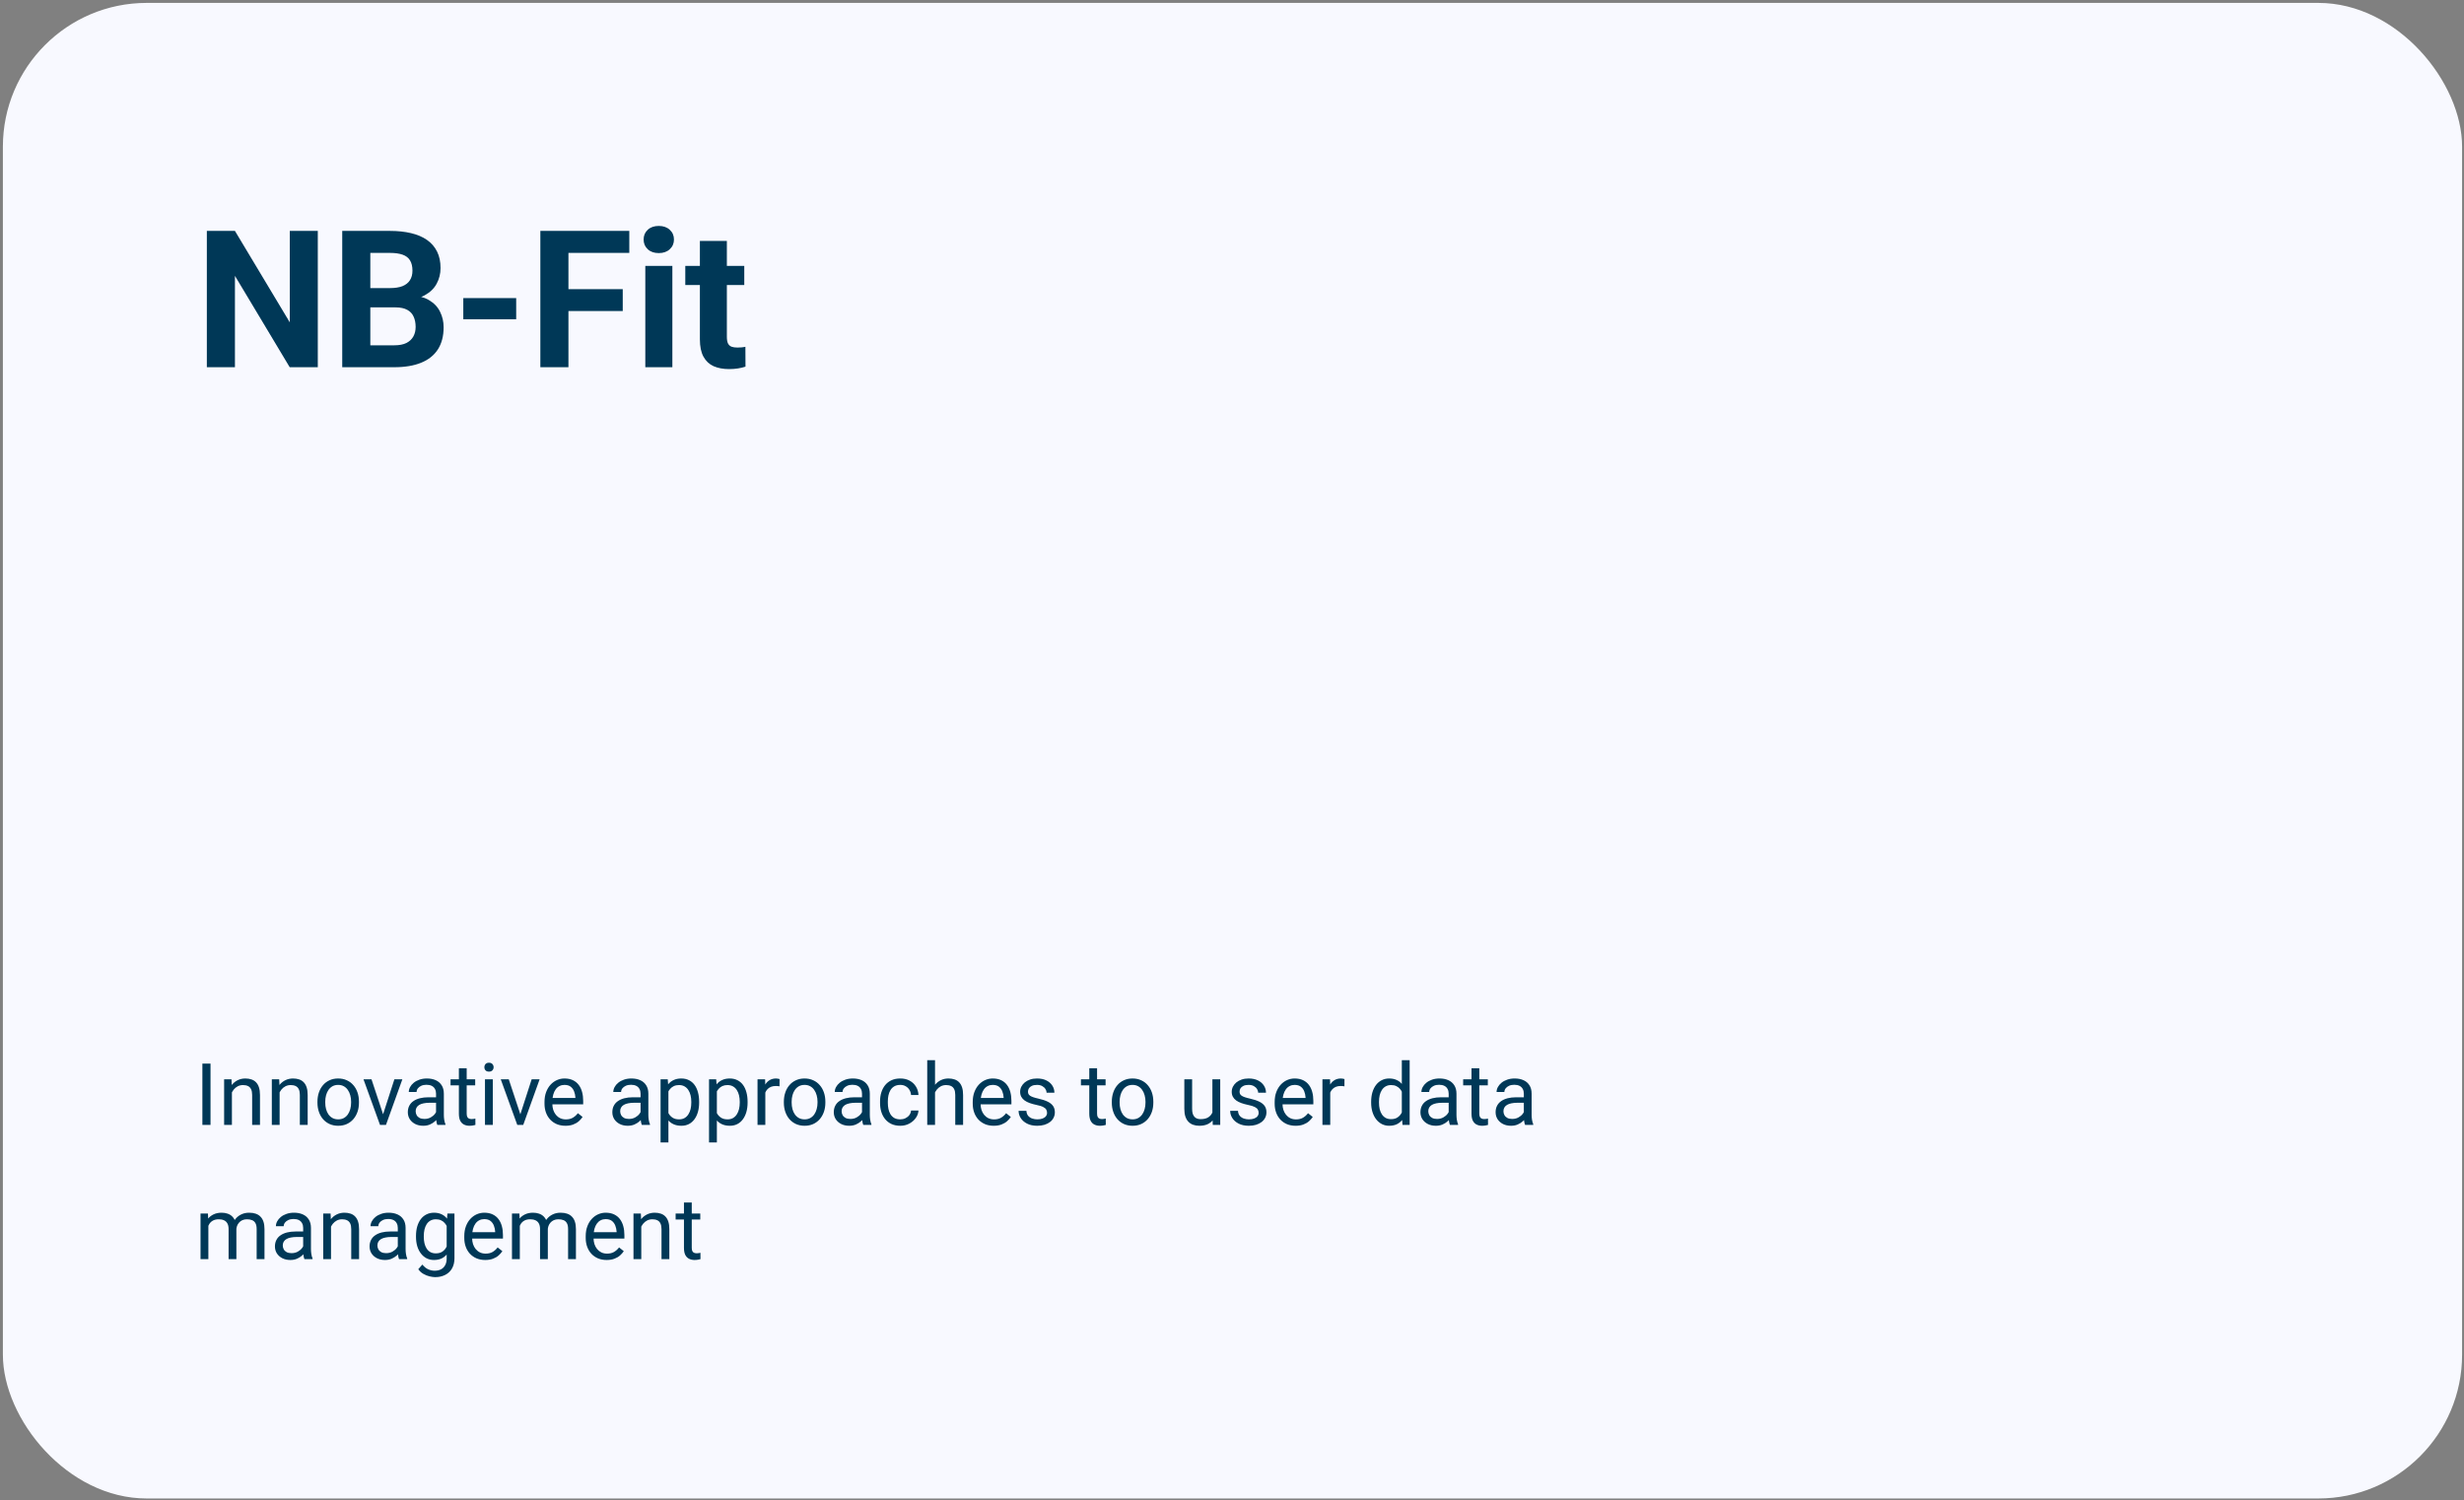 <svg width="514" height="313" viewBox="0 0 514 313" fill="none" xmlns="http://www.w3.org/2000/svg">
<rect x="0" y="0" width="514" height="313" fill="#808080" stroke="none"/>
<rect x="0.602" y="0.606" width="513" height="312" rx="30" fill="#F8F9FF"/>
<path d="M66.293 48.169V76.606H60.434L49.008 57.544V76.606H43.149V48.169H49.008L60.454 67.251V48.169H66.293ZM82.524 64.126H75.219L75.18 60.102H81.313C82.394 60.102 83.279 59.966 83.969 59.692C84.659 59.406 85.174 58.996 85.512 58.462C85.864 57.915 86.04 57.251 86.04 56.47C86.04 55.584 85.87 54.868 85.532 54.321C85.206 53.774 84.692 53.377 83.989 53.13C83.299 52.883 82.407 52.759 81.313 52.759H77.251V76.606H71.391V48.169H81.313C82.967 48.169 84.445 48.325 85.747 48.638C87.062 48.95 88.175 49.425 89.086 50.063C89.998 50.702 90.695 51.509 91.176 52.485C91.658 53.449 91.899 54.595 91.899 55.923C91.899 57.095 91.632 58.175 91.098 59.165C90.577 60.155 89.751 60.962 88.618 61.587C87.498 62.212 86.033 62.557 84.223 62.622L82.524 64.126ZM82.27 76.606H73.618L75.903 72.036H82.27C83.299 72.036 84.138 71.873 84.79 71.548C85.441 71.209 85.922 70.754 86.235 70.181C86.547 69.608 86.704 68.95 86.704 68.208C86.704 67.375 86.56 66.652 86.274 66.04C86.001 65.428 85.558 64.959 84.946 64.634C84.334 64.295 83.526 64.126 82.524 64.126H76.879L76.918 60.102H83.95L85.297 61.685C87.029 61.658 88.422 61.965 89.477 62.602C90.545 63.227 91.32 64.041 91.801 65.044C92.296 66.046 92.543 67.121 92.543 68.267C92.543 70.09 92.146 71.626 91.352 72.876C90.558 74.113 89.392 75.044 87.856 75.669C86.332 76.294 84.471 76.606 82.27 76.606ZM107.68 62.192V66.606H96.645V62.192H107.68ZM118.579 48.169V76.606H112.719V48.169H118.579ZM129.907 60.317V64.888H116.977V60.317H129.907ZM131.274 48.169V52.759H116.977V48.169H131.274ZM140.258 55.474V76.606H134.614V55.474H140.258ZM134.262 49.966C134.262 49.145 134.549 48.468 135.122 47.935C135.694 47.401 136.463 47.134 137.426 47.134C138.377 47.134 139.139 47.401 139.711 47.935C140.297 48.468 140.59 49.145 140.59 49.966C140.59 50.786 140.297 51.463 139.711 51.997C139.139 52.531 138.377 52.798 137.426 52.798C136.463 52.798 135.694 52.531 135.122 51.997C134.549 51.463 134.262 50.786 134.262 49.966ZM155.258 55.474V59.458H142.954V55.474H155.258ZM146 50.259H151.625V70.239C151.625 70.851 151.704 71.32 151.86 71.645C152.029 71.971 152.277 72.199 152.602 72.329C152.928 72.446 153.338 72.505 153.833 72.505C154.184 72.505 154.497 72.492 154.77 72.466C155.056 72.427 155.297 72.388 155.493 72.349L155.512 76.489C155.03 76.645 154.51 76.769 153.95 76.86C153.39 76.951 152.771 76.997 152.094 76.997C150.857 76.997 149.777 76.795 148.852 76.392C147.941 75.975 147.237 75.311 146.743 74.399C146.248 73.488 146 72.29 146 70.806V50.259Z" fill="#003857"/>
<path d="M43.915 221.879V234.676H42.218V221.879H43.915ZM48.379 227.196V234.676H46.753V225.166H48.291L48.379 227.196ZM47.993 229.561L47.316 229.534C47.322 228.884 47.419 228.283 47.606 227.732C47.794 227.176 48.057 226.692 48.397 226.282C48.737 225.872 49.141 225.556 49.61 225.333C50.084 225.104 50.609 224.99 51.183 224.99C51.652 224.99 52.074 225.055 52.449 225.184C52.824 225.307 53.143 225.506 53.407 225.781C53.676 226.057 53.881 226.414 54.022 226.854C54.163 227.287 54.233 227.817 54.233 228.444V234.676H52.598V228.427C52.598 227.929 52.525 227.53 52.378 227.231C52.232 226.927 52.018 226.707 51.737 226.572C51.456 226.432 51.11 226.361 50.7 226.361C50.295 226.361 49.926 226.446 49.592 226.616C49.264 226.786 48.98 227.021 48.74 227.319C48.505 227.618 48.321 227.961 48.186 228.348C48.057 228.729 47.993 229.133 47.993 229.561ZM58.329 227.196V234.676H56.703V225.166H58.241L58.329 227.196ZM57.942 229.561L57.265 229.534C57.271 228.884 57.368 228.283 57.555 227.732C57.743 227.176 58.006 226.692 58.346 226.282C58.686 225.872 59.09 225.556 59.559 225.333C60.034 225.104 60.558 224.99 61.132 224.99C61.601 224.99 62.023 225.055 62.398 225.184C62.773 225.307 63.092 225.506 63.356 225.781C63.626 226.057 63.831 226.414 63.971 226.854C64.112 227.287 64.182 227.817 64.182 228.444V234.676H62.547V228.427C62.547 227.929 62.474 227.53 62.328 227.231C62.181 226.927 61.967 226.707 61.686 226.572C61.405 226.432 61.059 226.361 60.649 226.361C60.245 226.361 59.876 226.446 59.541 226.616C59.213 226.786 58.929 227.021 58.689 227.319C58.455 227.618 58.27 227.961 58.135 228.348C58.006 228.729 57.942 229.133 57.942 229.561ZM66.221 230.026V229.824C66.221 229.139 66.321 228.503 66.52 227.917C66.719 227.325 67.006 226.812 67.381 226.379C67.756 225.939 68.21 225.6 68.744 225.359C69.277 225.113 69.874 224.99 70.537 224.99C71.205 224.99 71.805 225.113 72.338 225.359C72.877 225.6 73.335 225.939 73.71 226.379C74.09 226.812 74.38 227.325 74.58 227.917C74.779 228.503 74.878 229.139 74.878 229.824V230.026C74.878 230.712 74.779 231.348 74.58 231.934C74.38 232.52 74.09 233.032 73.71 233.472C73.335 233.905 72.88 234.245 72.347 234.491C71.82 234.731 71.222 234.852 70.554 234.852C69.886 234.852 69.286 234.731 68.752 234.491C68.219 234.245 67.762 233.905 67.381 233.472C67.006 233.032 66.719 232.52 66.52 231.934C66.321 231.348 66.221 230.712 66.221 230.026ZM67.847 229.824V230.026C67.847 230.501 67.903 230.949 68.014 231.371C68.126 231.787 68.293 232.156 68.515 232.479C68.744 232.801 69.028 233.056 69.368 233.243C69.707 233.425 70.103 233.516 70.554 233.516C70.999 233.516 71.389 233.425 71.723 233.243C72.063 233.056 72.344 232.801 72.567 232.479C72.79 232.156 72.957 231.787 73.068 231.371C73.185 230.949 73.244 230.501 73.244 230.026V229.824C73.244 229.355 73.185 228.913 73.068 228.497C72.957 228.075 72.787 227.703 72.558 227.381C72.335 227.053 72.054 226.795 71.714 226.607C71.38 226.42 70.988 226.326 70.537 226.326C70.091 226.326 69.699 226.42 69.359 226.607C69.025 226.795 68.744 227.053 68.515 227.381C68.293 227.703 68.126 228.075 68.014 228.497C67.903 228.913 67.847 229.355 67.847 229.824ZM79.668 233.208L82.27 225.166H83.931L80.512 234.676H79.422L79.668 233.208ZM77.498 225.166L80.178 233.252L80.363 234.676H79.273L75.828 225.166H77.498ZM90.962 233.05V228.154C90.962 227.779 90.886 227.454 90.734 227.179C90.587 226.897 90.365 226.681 90.066 226.528C89.767 226.376 89.398 226.3 88.959 226.3C88.548 226.3 88.188 226.37 87.877 226.511C87.573 226.651 87.332 226.836 87.157 227.064C86.987 227.293 86.902 227.539 86.902 227.803H85.276C85.276 227.463 85.364 227.126 85.54 226.792C85.715 226.458 85.967 226.156 86.295 225.887C86.629 225.611 87.028 225.395 87.491 225.236C87.96 225.072 88.481 224.99 89.055 224.99C89.747 224.99 90.356 225.107 90.883 225.342C91.416 225.576 91.832 225.931 92.131 226.405C92.436 226.874 92.588 227.463 92.588 228.172V232.602C92.588 232.918 92.615 233.255 92.668 233.612C92.726 233.97 92.811 234.277 92.922 234.535V234.676H91.226C91.144 234.488 91.08 234.239 91.033 233.929C90.986 233.612 90.962 233.319 90.962 233.05ZM91.244 228.91L91.261 230.053H89.618C89.155 230.053 88.742 230.091 88.378 230.167C88.015 230.237 87.71 230.346 87.464 230.492C87.218 230.639 87.031 230.823 86.902 231.046C86.773 231.263 86.709 231.518 86.709 231.811C86.709 232.109 86.776 232.382 86.911 232.628C87.045 232.874 87.248 233.07 87.517 233.217C87.793 233.357 88.129 233.428 88.528 233.428C89.026 233.428 89.465 233.322 89.846 233.111C90.227 232.9 90.529 232.643 90.751 232.338C90.98 232.033 91.103 231.737 91.121 231.45L91.815 232.232C91.774 232.479 91.663 232.751 91.481 233.05C91.299 233.349 91.056 233.636 90.751 233.911C90.453 234.181 90.095 234.406 89.679 234.588C89.269 234.764 88.806 234.852 88.29 234.852C87.646 234.852 87.081 234.726 86.594 234.474C86.114 234.222 85.739 233.885 85.469 233.463C85.206 233.035 85.074 232.558 85.074 232.03C85.074 231.521 85.173 231.072 85.373 230.686C85.572 230.293 85.859 229.968 86.234 229.71C86.609 229.446 87.06 229.247 87.587 229.112C88.115 228.978 88.704 228.91 89.354 228.91H91.244ZM99.127 225.166V226.414H93.986V225.166H99.127ZM95.726 222.854H97.352V232.32C97.352 232.643 97.402 232.886 97.501 233.05C97.601 233.214 97.73 233.322 97.888 233.375C98.046 233.428 98.216 233.454 98.398 233.454C98.533 233.454 98.673 233.442 98.82 233.419C98.972 233.39 99.086 233.366 99.163 233.349L99.171 234.676C99.043 234.717 98.873 234.755 98.662 234.79C98.457 234.831 98.207 234.852 97.915 234.852C97.516 234.852 97.15 234.772 96.816 234.614C96.482 234.456 96.215 234.192 96.016 233.823C95.823 233.448 95.726 232.944 95.726 232.312V222.854ZM102.801 225.166V234.676H101.167V225.166H102.801ZM101.043 222.644C101.043 222.38 101.123 222.157 101.281 221.976C101.445 221.794 101.685 221.703 102.001 221.703C102.312 221.703 102.549 221.794 102.713 221.976C102.883 222.157 102.968 222.38 102.968 222.644C102.968 222.896 102.883 223.112 102.713 223.294C102.549 223.47 102.312 223.558 102.001 223.558C101.685 223.558 101.445 223.47 101.281 223.294C101.123 223.112 101.043 222.896 101.043 222.644ZM108.303 233.208L110.905 225.166H112.566L109.147 234.676H108.057L108.303 233.208ZM106.132 225.166L108.813 233.252L108.998 234.676H107.908L104.462 225.166H106.132ZM117.954 234.852C117.292 234.852 116.691 234.74 116.152 234.518C115.619 234.289 115.159 233.97 114.772 233.56C114.391 233.149 114.098 232.663 113.893 232.101C113.688 231.538 113.585 230.923 113.585 230.255V229.886C113.585 229.112 113.7 228.424 113.928 227.82C114.157 227.211 114.467 226.695 114.86 226.273C115.252 225.852 115.698 225.532 116.196 225.315C116.694 225.099 117.209 224.99 117.743 224.99C118.422 224.99 119.008 225.107 119.5 225.342C119.999 225.576 120.406 225.904 120.722 226.326C121.039 226.742 121.273 227.234 121.425 227.803C121.578 228.365 121.654 228.98 121.654 229.648V230.378H114.552V229.051H120.028V228.928C120.004 228.506 119.917 228.096 119.764 227.697C119.618 227.299 119.383 226.971 119.061 226.713C118.739 226.455 118.299 226.326 117.743 226.326C117.374 226.326 117.034 226.405 116.723 226.563C116.413 226.716 116.146 226.944 115.923 227.249C115.701 227.554 115.528 227.926 115.405 228.365C115.282 228.805 115.22 229.312 115.22 229.886V230.255C115.22 230.706 115.282 231.131 115.405 231.529C115.534 231.922 115.718 232.268 115.958 232.566C116.205 232.865 116.5 233.1 116.846 233.27C117.198 233.439 117.596 233.524 118.042 233.524C118.616 233.524 119.102 233.407 119.5 233.173C119.899 232.938 120.248 232.625 120.546 232.232L121.531 233.015C121.326 233.325 121.065 233.621 120.749 233.902C120.432 234.184 120.042 234.412 119.58 234.588C119.123 234.764 118.581 234.852 117.954 234.852ZM133.625 233.05V228.154C133.625 227.779 133.548 227.454 133.396 227.179C133.25 226.897 133.027 226.681 132.728 226.528C132.429 226.376 132.06 226.3 131.621 226.3C131.21 226.3 130.85 226.37 130.54 226.511C130.235 226.651 129.995 226.836 129.819 227.064C129.649 227.293 129.564 227.539 129.564 227.803H127.938C127.938 227.463 128.026 227.126 128.202 226.792C128.377 226.458 128.629 226.156 128.958 225.887C129.292 225.611 129.69 225.395 130.153 225.236C130.622 225.072 131.143 224.99 131.717 224.99C132.409 224.99 133.018 225.107 133.545 225.342C134.079 225.576 134.495 225.931 134.793 226.405C135.098 226.874 135.25 227.463 135.25 228.172V232.602C135.25 232.918 135.277 233.255 135.33 233.612C135.388 233.97 135.473 234.277 135.584 234.535V234.676H133.888C133.806 234.488 133.742 234.239 133.695 233.929C133.648 233.612 133.625 233.319 133.625 233.05ZM133.906 228.91L133.923 230.053H132.28C131.817 230.053 131.404 230.091 131.041 230.167C130.677 230.237 130.373 230.346 130.126 230.492C129.88 230.639 129.693 230.823 129.564 231.046C129.435 231.263 129.371 231.518 129.371 231.811C129.371 232.109 129.438 232.382 129.573 232.628C129.708 232.874 129.91 233.07 130.179 233.217C130.455 233.357 130.792 233.428 131.19 233.428C131.688 233.428 132.127 233.322 132.508 233.111C132.889 232.9 133.191 232.643 133.414 232.338C133.642 232.033 133.765 231.737 133.783 231.45L134.477 232.232C134.436 232.479 134.325 232.751 134.143 233.05C133.961 233.349 133.718 233.636 133.414 233.911C133.115 234.181 132.757 234.406 132.341 234.588C131.931 234.764 131.468 234.852 130.953 234.852C130.308 234.852 129.743 234.726 129.256 234.474C128.776 234.222 128.401 233.885 128.131 233.463C127.868 233.035 127.736 232.558 127.736 232.03C127.736 231.521 127.835 231.072 128.035 230.686C128.234 230.293 128.521 229.968 128.896 229.71C129.271 229.446 129.722 229.247 130.25 229.112C130.777 228.978 131.366 228.91 132.016 228.91H133.906ZM139.434 226.994V238.332H137.799V225.166H139.293L139.434 226.994ZM145.841 229.842V230.026C145.841 230.718 145.759 231.359 145.595 231.951C145.431 232.537 145.191 233.047 144.875 233.48C144.564 233.914 144.18 234.251 143.723 234.491C143.266 234.731 142.742 234.852 142.15 234.852C141.546 234.852 141.013 234.752 140.55 234.553C140.087 234.354 139.695 234.063 139.373 233.683C139.05 233.302 138.792 232.845 138.599 232.312C138.412 231.778 138.283 231.178 138.212 230.51V229.525C138.283 228.822 138.415 228.192 138.608 227.636C138.801 227.079 139.056 226.604 139.373 226.212C139.695 225.813 140.084 225.512 140.542 225.307C140.999 225.096 141.526 224.99 142.124 224.99C142.721 224.99 143.251 225.107 143.714 225.342C144.177 225.57 144.567 225.898 144.883 226.326C145.2 226.754 145.437 227.267 145.595 227.864C145.759 228.456 145.841 229.115 145.841 229.842ZM144.207 230.026V229.842C144.207 229.367 144.157 228.922 144.057 228.506C143.958 228.084 143.802 227.715 143.591 227.398C143.386 227.076 143.123 226.824 142.8 226.643C142.478 226.455 142.094 226.361 141.649 226.361C141.239 226.361 140.881 226.432 140.577 226.572C140.278 226.713 140.023 226.903 139.812 227.144C139.601 227.378 139.428 227.647 139.293 227.952C139.165 228.251 139.068 228.562 139.003 228.884V231.16C139.121 231.57 139.285 231.957 139.496 232.32C139.707 232.678 139.988 232.968 140.339 233.19C140.691 233.407 141.133 233.516 141.667 233.516C142.106 233.516 142.484 233.425 142.8 233.243C143.123 233.056 143.386 232.801 143.591 232.479C143.802 232.156 143.958 231.787 144.057 231.371C144.157 230.949 144.207 230.501 144.207 230.026ZM149.542 226.994V238.332H147.907V225.166H149.401L149.542 226.994ZM155.949 229.842V230.026C155.949 230.718 155.867 231.359 155.703 231.951C155.539 232.537 155.298 233.047 154.982 233.48C154.671 233.914 154.288 234.251 153.831 234.491C153.374 234.731 152.849 234.852 152.257 234.852C151.654 234.852 151.121 234.752 150.658 234.553C150.195 234.354 149.802 234.063 149.48 233.683C149.158 233.302 148.9 232.845 148.707 232.312C148.519 231.778 148.39 231.178 148.32 230.51V229.525C148.39 228.822 148.522 228.192 148.715 227.636C148.909 227.079 149.164 226.604 149.48 226.212C149.802 225.813 150.192 225.512 150.649 225.307C151.106 225.096 151.633 224.99 152.231 224.99C152.829 224.99 153.359 225.107 153.822 225.342C154.285 225.57 154.674 225.898 154.991 226.326C155.307 226.754 155.544 227.267 155.703 227.864C155.867 228.456 155.949 229.115 155.949 229.842ZM154.314 230.026V229.842C154.314 229.367 154.264 228.922 154.165 228.506C154.065 228.084 153.91 227.715 153.699 227.398C153.494 227.076 153.23 226.824 152.908 226.643C152.585 226.455 152.202 226.361 151.756 226.361C151.346 226.361 150.989 226.432 150.684 226.572C150.385 226.713 150.13 226.903 149.919 227.144C149.708 227.378 149.536 227.647 149.401 227.952C149.272 228.251 149.175 228.562 149.111 228.884V231.16C149.228 231.57 149.392 231.957 149.603 232.32C149.814 232.678 150.095 232.968 150.447 233.19C150.798 233.407 151.241 233.516 151.774 233.516C152.213 233.516 152.591 233.425 152.908 233.243C153.23 233.056 153.494 232.801 153.699 232.479C153.91 232.156 154.065 231.787 154.165 231.371C154.264 230.949 154.314 230.501 154.314 230.026ZM159.649 226.66V234.676H158.023V225.166H159.605L159.649 226.66ZM162.62 225.113L162.611 226.625C162.476 226.596 162.347 226.578 162.224 226.572C162.107 226.561 161.972 226.555 161.82 226.555C161.445 226.555 161.114 226.613 160.827 226.73C160.54 226.848 160.296 227.012 160.097 227.223C159.898 227.434 159.74 227.686 159.623 227.979C159.511 228.266 159.438 228.582 159.403 228.928L158.946 229.191C158.946 228.617 159.001 228.078 159.113 227.574C159.23 227.07 159.409 226.625 159.649 226.238C159.889 225.846 160.194 225.541 160.563 225.324C160.938 225.102 161.383 224.99 161.899 224.99C162.016 224.99 162.151 225.005 162.303 225.034C162.456 225.058 162.561 225.084 162.62 225.113ZM163.516 230.026V229.824C163.516 229.139 163.616 228.503 163.815 227.917C164.014 227.325 164.301 226.812 164.676 226.379C165.051 225.939 165.505 225.6 166.039 225.359C166.572 225.113 167.169 224.99 167.832 224.99C168.5 224.99 169.1 225.113 169.633 225.359C170.172 225.6 170.629 225.939 171.004 226.379C171.385 226.812 171.675 227.325 171.875 227.917C172.074 228.503 172.173 229.139 172.173 229.824V230.026C172.173 230.712 172.074 231.348 171.875 231.934C171.675 232.52 171.385 233.032 171.004 233.472C170.629 233.905 170.175 234.245 169.642 234.491C169.115 234.731 168.517 234.852 167.849 234.852C167.181 234.852 166.581 234.731 166.047 234.491C165.514 234.245 165.057 233.905 164.676 233.472C164.301 233.032 164.014 232.52 163.815 231.934C163.616 231.348 163.516 230.712 163.516 230.026ZM165.142 229.824V230.026C165.142 230.501 165.198 230.949 165.309 231.371C165.42 231.787 165.587 232.156 165.81 232.479C166.039 232.801 166.323 233.056 166.663 233.243C167.002 233.425 167.398 233.516 167.849 233.516C168.294 233.516 168.684 233.425 169.018 233.243C169.358 233.056 169.639 232.801 169.862 232.479C170.084 232.156 170.251 231.787 170.363 231.371C170.48 230.949 170.539 230.501 170.539 230.026V229.824C170.539 229.355 170.48 228.913 170.363 228.497C170.251 228.075 170.082 227.703 169.853 227.381C169.63 227.053 169.349 226.795 169.009 226.607C168.675 226.42 168.283 226.326 167.832 226.326C167.386 226.326 166.994 226.42 166.654 226.607C166.32 226.795 166.039 227.053 165.81 227.381C165.587 227.703 165.42 228.075 165.309 228.497C165.198 228.913 165.142 229.355 165.142 229.824ZM179.82 233.05V228.154C179.82 227.779 179.744 227.454 179.591 227.179C179.445 226.897 179.222 226.681 178.923 226.528C178.625 226.376 178.255 226.3 177.816 226.3C177.406 226.3 177.045 226.37 176.735 226.511C176.43 226.651 176.19 226.836 176.014 227.064C175.844 227.293 175.759 227.539 175.759 227.803H174.133C174.133 227.463 174.221 227.126 174.397 226.792C174.573 226.458 174.825 226.156 175.153 225.887C175.487 225.611 175.885 225.395 176.348 225.236C176.817 225.072 177.338 224.99 177.913 224.99C178.604 224.99 179.213 225.107 179.741 225.342C180.274 225.576 180.69 225.931 180.989 226.405C181.293 226.874 181.446 227.463 181.446 228.172V232.602C181.446 232.918 181.472 233.255 181.525 233.612C181.583 233.97 181.668 234.277 181.78 234.535V234.676H180.083C180.001 234.488 179.937 234.239 179.89 233.929C179.843 233.612 179.82 233.319 179.82 233.05ZM180.101 228.91L180.119 230.053H178.475C178.012 230.053 177.599 230.091 177.236 230.167C176.873 230.237 176.568 230.346 176.322 230.492C176.076 230.639 175.888 230.823 175.759 231.046C175.63 231.263 175.566 231.518 175.566 231.811C175.566 232.109 175.633 232.382 175.768 232.628C175.903 232.874 176.105 233.07 176.375 233.217C176.65 233.357 176.987 233.428 177.385 233.428C177.883 233.428 178.323 233.322 178.704 233.111C179.084 232.9 179.386 232.643 179.609 232.338C179.837 232.033 179.96 231.737 179.978 231.45L180.672 232.232C180.631 232.479 180.52 232.751 180.338 233.05C180.157 233.349 179.914 233.636 179.609 233.911C179.31 234.181 178.953 234.406 178.537 234.588C178.126 234.764 177.664 234.852 177.148 234.852C176.503 234.852 175.938 234.726 175.452 234.474C174.971 234.222 174.596 233.885 174.327 233.463C174.063 233.035 173.931 232.558 173.931 232.03C173.931 231.521 174.031 231.072 174.23 230.686C174.429 230.293 174.716 229.968 175.091 229.71C175.466 229.446 175.917 229.247 176.445 229.112C176.972 228.978 177.561 228.91 178.211 228.91H180.101ZM187.809 233.516C188.196 233.516 188.553 233.437 188.881 233.278C189.209 233.12 189.479 232.903 189.69 232.628C189.901 232.347 190.021 232.027 190.05 231.67H191.597C191.568 232.232 191.377 232.757 191.026 233.243C190.68 233.724 190.226 234.113 189.664 234.412C189.101 234.705 188.483 234.852 187.809 234.852C187.094 234.852 186.47 234.726 185.937 234.474C185.41 234.222 184.97 233.876 184.619 233.437C184.273 232.997 184.012 232.493 183.836 231.925C183.667 231.351 183.582 230.744 183.582 230.105V229.736C183.582 229.098 183.667 228.494 183.836 227.926C184.012 227.352 184.273 226.845 184.619 226.405C184.97 225.966 185.41 225.62 185.937 225.368C186.47 225.116 187.094 224.99 187.809 224.99C188.553 224.99 189.204 225.143 189.76 225.447C190.317 225.746 190.753 226.156 191.07 226.678C191.392 227.193 191.568 227.779 191.597 228.436H190.05C190.021 228.043 189.91 227.688 189.716 227.372C189.529 227.056 189.271 226.804 188.943 226.616C188.621 226.423 188.243 226.326 187.809 226.326C187.311 226.326 186.892 226.426 186.552 226.625C186.218 226.818 185.952 227.082 185.752 227.416C185.559 227.744 185.418 228.11 185.331 228.515C185.249 228.913 185.208 229.32 185.208 229.736V230.105C185.208 230.521 185.249 230.932 185.331 231.336C185.413 231.74 185.55 232.106 185.744 232.435C185.943 232.763 186.209 233.026 186.543 233.226C186.883 233.419 187.305 233.516 187.809 233.516ZM195.051 221.176V234.676H193.425V221.176H195.051ZM194.665 229.561L193.988 229.534C193.994 228.884 194.09 228.283 194.278 227.732C194.465 227.176 194.729 226.692 195.069 226.282C195.409 225.872 195.813 225.556 196.282 225.333C196.756 225.104 197.281 224.99 197.855 224.99C198.324 224.99 198.746 225.055 199.121 225.184C199.496 225.307 199.815 225.506 200.079 225.781C200.348 226.057 200.553 226.414 200.694 226.854C200.834 227.287 200.905 227.817 200.905 228.444V234.676H199.27V228.427C199.27 227.929 199.197 227.53 199.05 227.231C198.904 226.927 198.69 226.707 198.409 226.572C198.127 226.432 197.782 226.361 197.372 226.361C196.967 226.361 196.598 226.446 196.264 226.616C195.936 226.786 195.652 227.021 195.412 227.319C195.177 227.618 194.993 227.961 194.858 228.348C194.729 228.729 194.665 229.133 194.665 229.561ZM207.286 234.852C206.624 234.852 206.023 234.74 205.484 234.518C204.951 234.289 204.491 233.97 204.104 233.56C203.723 233.149 203.43 232.663 203.225 232.101C203.02 231.538 202.917 230.923 202.917 230.255V229.886C202.917 229.112 203.032 228.424 203.26 227.82C203.489 227.211 203.799 226.695 204.192 226.273C204.584 225.852 205.03 225.532 205.528 225.315C206.026 225.099 206.542 224.99 207.075 224.99C207.754 224.99 208.34 225.107 208.833 225.342C209.331 225.576 209.738 225.904 210.054 226.326C210.371 226.742 210.605 227.234 210.757 227.803C210.91 228.365 210.986 228.98 210.986 229.648V230.378H203.884V229.051H209.36V228.928C209.336 228.506 209.249 228.096 209.096 227.697C208.95 227.299 208.715 226.971 208.393 226.713C208.071 226.455 207.631 226.326 207.075 226.326C206.706 226.326 206.366 226.405 206.055 226.563C205.745 226.716 205.478 226.944 205.255 227.249C205.033 227.554 204.86 227.926 204.737 228.365C204.614 228.805 204.552 229.312 204.552 229.886V230.255C204.552 230.706 204.614 231.131 204.737 231.529C204.866 231.922 205.05 232.268 205.291 232.566C205.537 232.865 205.833 233.1 206.178 233.27C206.53 233.439 206.928 233.524 207.374 233.524C207.948 233.524 208.434 233.407 208.833 233.173C209.231 232.938 209.58 232.625 209.878 232.232L210.863 233.015C210.658 233.325 210.397 233.621 210.081 233.902C209.764 234.184 209.375 234.412 208.912 234.588C208.455 234.764 207.913 234.852 207.286 234.852ZM218.421 232.153C218.421 231.919 218.369 231.702 218.263 231.503C218.164 231.298 217.956 231.113 217.639 230.949C217.329 230.779 216.86 230.633 216.233 230.51C215.706 230.398 215.228 230.267 214.8 230.114C214.378 229.962 214.018 229.777 213.719 229.561C213.426 229.344 213.201 229.089 213.042 228.796C212.884 228.503 212.805 228.16 212.805 227.768C212.805 227.393 212.887 227.038 213.051 226.704C213.221 226.37 213.458 226.074 213.763 225.816C214.074 225.559 214.446 225.356 214.879 225.21C215.313 225.063 215.796 224.99 216.33 224.99C217.091 224.99 217.742 225.125 218.281 225.395C218.82 225.664 219.233 226.024 219.52 226.476C219.807 226.921 219.951 227.416 219.951 227.961H218.325C218.325 227.697 218.246 227.442 218.087 227.196C217.935 226.944 217.709 226.736 217.411 226.572C217.118 226.408 216.757 226.326 216.33 226.326C215.878 226.326 215.512 226.396 215.231 226.537C214.956 226.672 214.753 226.845 214.625 227.056C214.501 227.267 214.44 227.489 214.44 227.724C214.44 227.899 214.469 228.058 214.528 228.198C214.592 228.333 214.704 228.459 214.862 228.576C215.02 228.688 215.243 228.793 215.53 228.893C215.817 228.992 216.183 229.092 216.628 229.191C217.408 229.367 218.049 229.578 218.553 229.824C219.057 230.07 219.432 230.372 219.678 230.729C219.924 231.087 220.047 231.521 220.047 232.03C220.047 232.446 219.959 232.827 219.784 233.173C219.614 233.519 219.365 233.817 219.037 234.069C218.714 234.315 218.328 234.509 217.876 234.649C217.431 234.784 216.93 234.852 216.374 234.852C215.536 234.852 214.827 234.702 214.247 234.403C213.667 234.104 213.227 233.718 212.928 233.243C212.629 232.769 212.48 232.268 212.48 231.74H214.115C214.138 232.186 214.267 232.54 214.501 232.804C214.736 233.062 215.023 233.246 215.363 233.357C215.703 233.463 216.04 233.516 216.374 233.516C216.819 233.516 217.191 233.457 217.49 233.34C217.794 233.223 218.026 233.062 218.184 232.856C218.342 232.651 218.421 232.417 218.421 232.153ZM230.629 225.166V226.414H225.488V225.166H230.629ZM227.228 222.854H228.854V232.32C228.854 232.643 228.904 232.886 229.003 233.05C229.103 233.214 229.232 233.322 229.39 233.375C229.548 233.428 229.718 233.454 229.9 233.454C230.035 233.454 230.175 233.442 230.322 233.419C230.474 233.39 230.588 233.366 230.665 233.349L230.673 234.676C230.544 234.717 230.375 234.755 230.164 234.79C229.958 234.831 229.709 234.852 229.417 234.852C229.018 234.852 228.652 234.772 228.318 234.614C227.984 234.456 227.717 234.192 227.518 233.823C227.325 233.448 227.228 232.944 227.228 232.312V222.854ZM231.93 230.026V229.824C231.93 229.139 232.03 228.503 232.229 227.917C232.428 227.325 232.715 226.812 233.09 226.379C233.465 225.939 233.919 225.6 234.453 225.359C234.986 225.113 235.583 224.99 236.246 224.99C236.914 224.99 237.514 225.113 238.047 225.359C238.586 225.6 239.043 225.939 239.418 226.379C239.799 226.812 240.089 227.325 240.289 227.917C240.488 228.503 240.587 229.139 240.587 229.824V230.026C240.587 230.712 240.488 231.348 240.289 231.934C240.089 232.52 239.799 233.032 239.418 233.472C239.043 233.905 238.589 234.245 238.056 234.491C237.529 234.731 236.931 234.852 236.263 234.852C235.595 234.852 234.995 234.731 234.461 234.491C233.928 234.245 233.471 233.905 233.09 233.472C232.715 233.032 232.428 232.52 232.229 231.934C232.03 231.348 231.93 230.712 231.93 230.026ZM233.556 229.824V230.026C233.556 230.501 233.612 230.949 233.723 231.371C233.834 231.787 234.001 232.156 234.224 232.479C234.453 232.801 234.737 233.056 235.077 233.243C235.417 233.425 235.812 233.516 236.263 233.516C236.708 233.516 237.098 233.425 237.432 233.243C237.772 233.056 238.053 232.801 238.276 232.479C238.499 232.156 238.666 231.787 238.777 231.371C238.894 230.949 238.953 230.501 238.953 230.026V229.824C238.953 229.355 238.894 228.913 238.777 228.497C238.666 228.075 238.496 227.703 238.267 227.381C238.044 227.053 237.763 226.795 237.423 226.607C237.089 226.42 236.697 226.326 236.246 226.326C235.8 226.326 235.408 226.42 235.068 226.607C234.734 226.795 234.453 227.053 234.224 227.381C234.001 227.703 233.834 228.075 233.723 228.497C233.612 228.913 233.556 229.355 233.556 229.824ZM252.91 232.479V225.166H254.544V234.676H252.989L252.91 232.479ZM253.217 230.475L253.894 230.457C253.894 231.09 253.827 231.676 253.692 232.215C253.563 232.748 253.352 233.211 253.059 233.604C252.766 233.996 252.382 234.304 251.908 234.526C251.433 234.743 250.856 234.852 250.176 234.852C249.713 234.852 249.289 234.784 248.902 234.649C248.521 234.515 248.193 234.307 247.917 234.025C247.642 233.744 247.428 233.378 247.276 232.927C247.129 232.476 247.056 231.934 247.056 231.301V225.166H248.682V231.318C248.682 231.746 248.729 232.101 248.823 232.382C248.922 232.657 249.054 232.877 249.218 233.041C249.388 233.199 249.576 233.311 249.781 233.375C249.992 233.439 250.208 233.472 250.431 233.472C251.123 233.472 251.67 233.34 252.075 233.076C252.479 232.807 252.769 232.446 252.945 231.995C253.126 231.538 253.217 231.031 253.217 230.475ZM262.56 232.153C262.56 231.919 262.507 231.702 262.402 231.503C262.302 231.298 262.094 231.113 261.778 230.949C261.467 230.779 260.999 230.633 260.372 230.51C259.844 230.398 259.367 230.267 258.939 230.114C258.517 229.962 258.157 229.777 257.858 229.561C257.565 229.344 257.339 229.089 257.181 228.796C257.023 228.503 256.944 228.16 256.944 227.768C256.944 227.393 257.026 227.038 257.19 226.704C257.36 226.37 257.597 226.074 257.902 225.816C258.212 225.559 258.584 225.356 259.018 225.21C259.452 225.063 259.935 224.99 260.468 224.99C261.23 224.99 261.88 225.125 262.419 225.395C262.958 225.664 263.372 226.024 263.659 226.476C263.946 226.921 264.089 227.416 264.089 227.961H262.463C262.463 227.697 262.384 227.442 262.226 227.196C262.074 226.944 261.848 226.736 261.549 226.572C261.256 226.408 260.896 226.326 260.468 226.326C260.017 226.326 259.651 226.396 259.37 226.537C259.094 226.672 258.892 226.845 258.763 227.056C258.64 227.267 258.579 227.489 258.579 227.724C258.579 227.899 258.608 228.058 258.667 228.198C258.731 228.333 258.842 228.459 259 228.576C259.159 228.688 259.381 228.793 259.668 228.893C259.956 228.992 260.322 229.092 260.767 229.191C261.546 229.367 262.188 229.578 262.692 229.824C263.196 230.07 263.571 230.372 263.817 230.729C264.063 231.087 264.186 231.521 264.186 232.03C264.186 232.446 264.098 232.827 263.922 233.173C263.752 233.519 263.503 233.817 263.175 234.069C262.853 234.315 262.466 234.509 262.015 234.649C261.57 234.784 261.069 234.852 260.512 234.852C259.674 234.852 258.965 234.702 258.385 234.403C257.805 234.104 257.366 233.718 257.067 233.243C256.768 232.769 256.619 232.268 256.619 231.74H258.253C258.277 232.186 258.406 232.54 258.64 232.804C258.875 233.062 259.162 233.246 259.501 233.357C259.841 233.463 260.178 233.516 260.512 233.516C260.958 233.516 261.33 233.457 261.628 233.34C261.933 233.223 262.165 233.062 262.323 232.856C262.481 232.651 262.56 232.417 262.56 232.153ZM270.268 234.852C269.606 234.852 269.005 234.74 268.466 234.518C267.933 234.289 267.473 233.97 267.086 233.56C266.706 233.149 266.413 232.663 266.208 232.101C266.002 231.538 265.9 230.923 265.9 230.255V229.886C265.9 229.112 266.014 228.424 266.243 227.82C266.471 227.211 266.782 226.695 267.174 226.273C267.567 225.852 268.012 225.532 268.51 225.315C269.008 225.099 269.524 224.99 270.057 224.99C270.737 224.99 271.323 225.107 271.815 225.342C272.313 225.576 272.72 225.904 273.037 226.326C273.353 226.742 273.587 227.234 273.74 227.803C273.892 228.365 273.968 228.98 273.968 229.648V230.378H266.867V229.051H272.342V228.928C272.319 228.506 272.231 228.096 272.079 227.697C271.932 227.299 271.698 226.971 271.375 226.713C271.053 226.455 270.614 226.326 270.057 226.326C269.688 226.326 269.348 226.405 269.038 226.563C268.727 226.716 268.46 226.944 268.238 227.249C268.015 227.554 267.842 227.926 267.719 228.365C267.596 228.805 267.535 229.312 267.535 229.886V230.255C267.535 230.706 267.596 231.131 267.719 231.529C267.848 231.922 268.033 232.268 268.273 232.566C268.519 232.865 268.815 233.1 269.161 233.27C269.512 233.439 269.911 233.524 270.356 233.524C270.93 233.524 271.417 233.407 271.815 233.173C272.213 232.938 272.562 232.625 272.861 232.232L273.845 233.015C273.64 233.325 273.379 233.621 273.063 233.902C272.747 234.184 272.357 234.412 271.894 234.588C271.437 234.764 270.895 234.852 270.268 234.852ZM277.493 226.66V234.676H275.867V225.166H277.449L277.493 226.66ZM280.463 225.113L280.455 226.625C280.32 226.596 280.191 226.578 280.068 226.572C279.951 226.561 279.816 226.555 279.664 226.555C279.289 226.555 278.958 226.613 278.67 226.73C278.383 226.848 278.14 227.012 277.941 227.223C277.742 227.434 277.583 227.686 277.466 227.979C277.355 228.266 277.282 228.582 277.247 228.928L276.79 229.191C276.79 228.617 276.845 228.078 276.957 227.574C277.074 227.07 277.252 226.625 277.493 226.238C277.733 225.846 278.038 225.541 278.407 225.324C278.782 225.102 279.227 224.99 279.743 224.99C279.86 224.99 279.995 225.005 280.147 225.034C280.299 225.058 280.405 225.084 280.463 225.113ZM292.425 232.83V221.176H294.06V234.676H292.566L292.425 232.83ZM286.027 230.026V229.842C286.027 229.115 286.115 228.456 286.291 227.864C286.472 227.267 286.727 226.754 287.055 226.326C287.389 225.898 287.785 225.57 288.242 225.342C288.705 225.107 289.22 224.99 289.789 224.99C290.386 224.99 290.908 225.096 291.353 225.307C291.804 225.512 292.185 225.813 292.496 226.212C292.812 226.604 293.061 227.079 293.243 227.636C293.424 228.192 293.55 228.822 293.621 229.525V230.334C293.556 231.031 293.43 231.658 293.243 232.215C293.061 232.771 292.812 233.246 292.496 233.639C292.185 234.031 291.804 234.333 291.353 234.544C290.902 234.749 290.375 234.852 289.771 234.852C289.214 234.852 288.705 234.731 288.242 234.491C287.785 234.251 287.389 233.914 287.055 233.48C286.727 233.047 286.472 232.537 286.291 231.951C286.115 231.359 286.027 230.718 286.027 230.026ZM287.662 229.842V230.026C287.662 230.501 287.708 230.946 287.802 231.362C287.902 231.778 288.054 232.145 288.259 232.461C288.464 232.777 288.725 233.026 289.042 233.208C289.358 233.384 289.736 233.472 290.175 233.472C290.714 233.472 291.157 233.357 291.502 233.129C291.854 232.9 292.135 232.599 292.346 232.224C292.557 231.849 292.721 231.441 292.838 231.002V228.884C292.768 228.562 292.666 228.251 292.531 227.952C292.402 227.647 292.232 227.378 292.021 227.144C291.816 226.903 291.561 226.713 291.256 226.572C290.958 226.432 290.603 226.361 290.193 226.361C289.748 226.361 289.364 226.455 289.042 226.643C288.725 226.824 288.464 227.076 288.259 227.398C288.054 227.715 287.902 228.084 287.802 228.506C287.708 228.922 287.662 229.367 287.662 229.842ZM302.199 233.05V228.154C302.199 227.779 302.123 227.454 301.97 227.179C301.824 226.897 301.601 226.681 301.302 226.528C301.003 226.376 300.634 226.3 300.195 226.3C299.785 226.3 299.424 226.37 299.114 226.511C298.809 226.651 298.569 226.836 298.393 227.064C298.223 227.293 298.138 227.539 298.138 227.803H296.512C296.512 227.463 296.6 227.126 296.776 226.792C296.952 226.458 297.204 226.156 297.532 225.887C297.866 225.611 298.264 225.395 298.727 225.236C299.196 225.072 299.717 224.99 300.292 224.99C300.983 224.99 301.592 225.107 302.12 225.342C302.653 225.576 303.069 225.931 303.368 226.405C303.672 226.874 303.825 227.463 303.825 228.172V232.602C303.825 232.918 303.851 233.255 303.904 233.612C303.962 233.97 304.047 234.277 304.159 234.535V234.676H302.462C302.38 234.488 302.316 234.239 302.269 233.929C302.222 233.612 302.199 233.319 302.199 233.05ZM302.48 228.91L302.498 230.053H300.854C300.391 230.053 299.978 230.091 299.615 230.167C299.251 230.237 298.947 230.346 298.701 230.492C298.455 230.639 298.267 230.823 298.138 231.046C298.009 231.263 297.945 231.518 297.945 231.811C297.945 232.109 298.012 232.382 298.147 232.628C298.282 232.874 298.484 233.07 298.753 233.217C299.029 233.357 299.366 233.428 299.764 233.428C300.262 233.428 300.702 233.322 301.083 233.111C301.463 232.9 301.765 232.643 301.988 232.338C302.216 232.033 302.339 231.737 302.357 231.45L303.051 232.232C303.01 232.479 302.899 232.751 302.717 233.05C302.536 233.349 302.292 233.636 301.988 233.911C301.689 234.181 301.332 234.406 300.916 234.588C300.505 234.764 300.042 234.852 299.527 234.852C298.882 234.852 298.317 234.726 297.831 234.474C297.35 234.222 296.975 233.885 296.706 233.463C296.442 233.035 296.31 232.558 296.31 232.03C296.31 231.521 296.41 231.072 296.609 230.686C296.808 230.293 297.095 229.968 297.47 229.71C297.845 229.446 298.296 229.247 298.824 229.112C299.351 228.978 299.94 228.91 300.59 228.91H302.48ZM310.364 225.166V226.414H305.222V225.166H310.364ZM306.962 222.854H308.588V232.32C308.588 232.643 308.638 232.886 308.738 233.05C308.837 233.214 308.966 233.322 309.125 233.375C309.283 233.428 309.453 233.454 309.634 233.454C309.769 233.454 309.91 233.442 310.056 233.419C310.208 233.39 310.323 233.366 310.399 233.349L310.408 234.676C310.279 234.717 310.109 234.755 309.898 234.79C309.693 234.831 309.444 234.852 309.151 234.852C308.752 234.852 308.386 234.772 308.052 234.614C307.718 234.456 307.452 234.192 307.252 233.823C307.059 233.448 306.962 232.944 306.962 232.312V222.854ZM317.878 233.05V228.154C317.878 227.779 317.802 227.454 317.65 227.179C317.503 226.897 317.281 226.681 316.982 226.528C316.683 226.376 316.314 226.3 315.875 226.3C315.464 226.3 315.104 226.37 314.793 226.511C314.489 226.651 314.249 226.836 314.073 227.064C313.903 227.293 313.818 227.539 313.818 227.803H312.192C312.192 227.463 312.28 227.126 312.456 226.792C312.631 226.458 312.883 226.156 313.211 225.887C313.545 225.611 313.944 225.395 314.407 225.236C314.875 225.072 315.397 224.99 315.971 224.99C316.663 224.99 317.272 225.107 317.799 225.342C318.333 225.576 318.749 225.931 319.047 226.405C319.352 226.874 319.504 227.463 319.504 228.172V232.602C319.504 232.918 319.531 233.255 319.583 233.612C319.642 233.97 319.727 234.277 319.838 234.535V234.676H318.142C318.06 234.488 317.996 234.239 317.949 233.929C317.902 233.612 317.878 233.319 317.878 233.05ZM318.16 228.91L318.177 230.053H316.534C316.071 230.053 315.658 230.091 315.294 230.167C314.931 230.237 314.626 230.346 314.38 230.492C314.134 230.639 313.947 230.823 313.818 231.046C313.689 231.263 313.625 231.518 313.625 231.811C313.625 232.109 313.692 232.382 313.827 232.628C313.961 232.874 314.164 233.07 314.433 233.217C314.708 233.357 315.045 233.428 315.444 233.428C315.942 233.428 316.381 233.322 316.762 233.111C317.143 232.9 317.445 232.643 317.667 232.338C317.896 232.033 318.019 231.737 318.037 231.45L318.731 232.232C318.69 232.479 318.579 232.751 318.397 233.05C318.215 233.349 317.972 233.636 317.667 233.911C317.369 234.181 317.011 234.406 316.595 234.588C316.185 234.764 315.722 234.852 315.207 234.852C314.562 234.852 313.997 234.726 313.51 234.474C313.03 234.222 312.655 233.885 312.385 233.463C312.122 233.035 311.99 232.558 311.99 232.03C311.99 231.521 312.089 231.072 312.289 230.686C312.488 230.293 312.775 229.968 313.15 229.71C313.525 229.446 313.976 229.247 314.503 229.112C315.031 228.978 315.62 228.91 316.27 228.91H318.16ZM43.466 255.056V262.676H41.831V253.166H43.378L43.466 255.056ZM43.132 257.561L42.377 257.534C42.382 256.884 42.467 256.283 42.631 255.732C42.795 255.176 43.039 254.692 43.361 254.282C43.683 253.872 44.084 253.556 44.565 253.333C45.045 253.104 45.602 252.99 46.235 252.99C46.68 252.99 47.09 253.055 47.465 253.184C47.84 253.307 48.166 253.503 48.441 253.772C48.716 254.042 48.93 254.388 49.083 254.81C49.235 255.231 49.311 255.741 49.311 256.339V262.676H47.685V256.418C47.685 255.92 47.6 255.521 47.43 255.223C47.266 254.924 47.032 254.707 46.727 254.572C46.422 254.432 46.065 254.361 45.655 254.361C45.174 254.361 44.773 254.446 44.451 254.616C44.128 254.786 43.871 255.021 43.677 255.319C43.484 255.618 43.343 255.961 43.255 256.348C43.173 256.729 43.132 257.133 43.132 257.561ZM49.294 256.664L48.204 256.998C48.209 256.477 48.294 255.976 48.459 255.495C48.628 255.015 48.872 254.587 49.188 254.212C49.51 253.837 49.906 253.541 50.374 253.324C50.843 253.102 51.379 252.99 51.983 252.99C52.493 252.99 52.944 253.058 53.336 253.192C53.735 253.327 54.069 253.535 54.338 253.816C54.614 254.092 54.822 254.446 54.962 254.88C55.103 255.313 55.173 255.829 55.173 256.427V262.676H53.539V256.409C53.539 255.876 53.454 255.463 53.284 255.17C53.12 254.871 52.885 254.663 52.581 254.546C52.282 254.423 51.924 254.361 51.508 254.361C51.151 254.361 50.834 254.423 50.559 254.546C50.284 254.669 50.052 254.839 49.865 255.056C49.677 255.267 49.534 255.51 49.434 255.785C49.34 256.061 49.294 256.354 49.294 256.664ZM63.242 261.05V256.154C63.242 255.779 63.166 255.454 63.013 255.179C62.867 254.897 62.644 254.681 62.345 254.528C62.046 254.376 61.677 254.3 61.238 254.3C60.828 254.3 60.467 254.37 60.157 254.511C59.852 254.651 59.612 254.836 59.436 255.064C59.266 255.293 59.181 255.539 59.181 255.803H57.555C57.555 255.463 57.643 255.126 57.819 254.792C57.995 254.458 58.247 254.156 58.575 253.887C58.909 253.611 59.307 253.395 59.77 253.236C60.239 253.072 60.76 252.99 61.334 252.99C62.026 252.99 62.635 253.107 63.163 253.342C63.696 253.576 64.112 253.931 64.411 254.405C64.715 254.874 64.868 255.463 64.868 256.172V260.602C64.868 260.918 64.894 261.255 64.947 261.612C65.005 261.97 65.09 262.277 65.202 262.535V262.676H63.505C63.423 262.488 63.359 262.239 63.312 261.929C63.265 261.612 63.242 261.319 63.242 261.05ZM63.523 256.91L63.541 258.053H61.897C61.434 258.053 61.021 258.091 60.658 258.167C60.294 258.237 59.99 258.346 59.744 258.492C59.498 258.639 59.31 258.823 59.181 259.046C59.052 259.263 58.988 259.518 58.988 259.811C58.988 260.109 59.055 260.382 59.19 260.628C59.325 260.874 59.527 261.07 59.796 261.217C60.072 261.357 60.409 261.428 60.807 261.428C61.305 261.428 61.745 261.322 62.126 261.111C62.506 260.9 62.808 260.643 63.031 260.338C63.259 260.033 63.382 259.737 63.4 259.45L64.094 260.232C64.053 260.479 63.942 260.751 63.76 261.05C63.579 261.349 63.335 261.636 63.031 261.911C62.732 262.181 62.374 262.406 61.959 262.588C61.548 262.764 61.085 262.852 60.57 262.852C59.925 262.852 59.36 262.726 58.873 262.474C58.393 262.222 58.018 261.885 57.748 261.463C57.485 261.035 57.353 260.558 57.353 260.03C57.353 259.521 57.453 259.072 57.652 258.686C57.851 258.293 58.138 257.968 58.513 257.71C58.888 257.446 59.339 257.247 59.867 257.112C60.394 256.978 60.983 256.91 61.633 256.91H63.523ZM69.051 255.196V262.676H67.425V253.166H68.963L69.051 255.196ZM68.665 257.561L67.988 257.534C67.994 256.884 68.09 256.283 68.278 255.732C68.465 255.176 68.729 254.692 69.069 254.282C69.409 253.872 69.813 253.556 70.282 253.333C70.756 253.104 71.281 252.99 71.855 252.99C72.324 252.99 72.746 253.055 73.121 253.184C73.496 253.307 73.815 253.506 74.079 253.781C74.348 254.057 74.553 254.414 74.694 254.854C74.835 255.287 74.905 255.817 74.905 256.444V262.676H73.27V256.427C73.27 255.929 73.197 255.53 73.05 255.231C72.904 254.927 72.69 254.707 72.409 254.572C72.127 254.432 71.782 254.361 71.372 254.361C70.967 254.361 70.598 254.446 70.264 254.616C69.936 254.786 69.652 255.021 69.412 255.319C69.177 255.618 68.993 255.961 68.858 256.348C68.729 256.729 68.665 257.133 68.665 257.561ZM82.982 261.05V256.154C82.982 255.779 82.906 255.454 82.753 255.179C82.607 254.897 82.384 254.681 82.085 254.528C81.787 254.376 81.418 254.3 80.978 254.3C80.568 254.3 80.207 254.37 79.897 254.511C79.592 254.651 79.352 254.836 79.176 255.064C79.006 255.293 78.921 255.539 78.921 255.803H77.295C77.295 255.463 77.383 255.126 77.559 254.792C77.735 254.458 77.987 254.156 78.315 253.887C78.649 253.611 79.047 253.395 79.51 253.236C79.979 253.072 80.501 252.99 81.075 252.99C81.766 252.99 82.376 253.107 82.903 253.342C83.436 253.576 83.852 253.931 84.151 254.405C84.456 254.874 84.608 255.463 84.608 256.172V260.602C84.608 260.918 84.634 261.255 84.687 261.612C84.746 261.97 84.831 262.277 84.942 262.535V262.676H83.246C83.164 262.488 83.099 262.239 83.052 261.929C83.005 261.612 82.982 261.319 82.982 261.05ZM83.263 256.91L83.281 258.053H81.637C81.174 258.053 80.761 258.091 80.398 258.167C80.035 258.237 79.73 258.346 79.484 258.492C79.238 258.639 79.05 258.823 78.921 259.046C78.793 259.263 78.728 259.518 78.728 259.811C78.728 260.109 78.795 260.382 78.93 260.628C79.065 260.874 79.267 261.07 79.537 261.217C79.812 261.357 80.149 261.428 80.547 261.428C81.045 261.428 81.485 261.322 81.866 261.111C82.247 260.9 82.548 260.643 82.771 260.338C82.999 260.033 83.123 259.737 83.14 259.45L83.835 260.232C83.793 260.479 83.682 260.751 83.501 261.05C83.319 261.349 83.076 261.636 82.771 261.911C82.472 262.181 82.115 262.406 81.699 262.588C81.289 262.764 80.826 262.852 80.31 262.852C79.665 262.852 79.1 262.726 78.614 262.474C78.133 262.222 77.758 261.885 77.489 261.463C77.225 261.035 77.093 260.558 77.093 260.03C77.093 259.521 77.193 259.072 77.392 258.686C77.591 258.293 77.878 257.968 78.253 257.71C78.628 257.446 79.08 257.247 79.607 257.112C80.134 256.978 80.723 256.91 81.374 256.91H83.263ZM93.327 253.166H94.803V262.474C94.803 263.312 94.633 264.026 94.293 264.618C93.954 265.21 93.479 265.658 92.87 265.963C92.266 266.273 91.569 266.429 90.778 266.429C90.45 266.429 90.063 266.376 89.618 266.271C89.178 266.171 88.745 265.998 88.317 265.752C87.895 265.512 87.54 265.187 87.253 264.776L88.106 263.81C88.504 264.29 88.92 264.624 89.354 264.812C89.793 264.999 90.227 265.093 90.655 265.093C91.17 265.093 91.616 264.996 91.991 264.803C92.366 264.609 92.656 264.322 92.861 263.941C93.072 263.566 93.177 263.104 93.177 262.553V255.258L93.327 253.166ZM86.779 258.026V257.842C86.779 257.115 86.864 256.456 87.034 255.864C87.21 255.267 87.459 254.754 87.781 254.326C88.109 253.898 88.504 253.57 88.967 253.342C89.43 253.107 89.952 252.99 90.532 252.99C91.129 252.99 91.651 253.096 92.096 253.307C92.547 253.512 92.928 253.813 93.239 254.212C93.555 254.604 93.804 255.079 93.986 255.636C94.168 256.192 94.293 256.822 94.364 257.525V258.334C94.299 259.031 94.173 259.658 93.986 260.215C93.804 260.771 93.555 261.246 93.239 261.639C92.928 262.031 92.547 262.333 92.096 262.544C91.645 262.749 91.118 262.852 90.514 262.852C89.946 262.852 89.43 262.731 88.967 262.491C88.51 262.251 88.118 261.914 87.79 261.48C87.461 261.047 87.21 260.537 87.034 259.951C86.864 259.359 86.779 258.718 86.779 258.026ZM88.405 257.842V258.026C88.405 258.501 88.452 258.946 88.545 259.362C88.645 259.778 88.794 260.145 88.994 260.461C89.199 260.777 89.46 261.026 89.776 261.208C90.092 261.384 90.47 261.472 90.91 261.472C91.449 261.472 91.894 261.357 92.246 261.129C92.597 260.9 92.876 260.599 93.081 260.224C93.291 259.849 93.456 259.441 93.573 259.002V256.884C93.508 256.562 93.409 256.251 93.274 255.952C93.145 255.647 92.975 255.378 92.764 255.144C92.559 254.903 92.304 254.713 91.999 254.572C91.695 254.432 91.337 254.361 90.927 254.361C90.482 254.361 90.098 254.455 89.776 254.643C89.46 254.824 89.199 255.076 88.994 255.398C88.794 255.715 88.645 256.084 88.545 256.506C88.452 256.922 88.405 257.367 88.405 257.842ZM101.219 262.852C100.557 262.852 99.957 262.74 99.418 262.518C98.884 262.289 98.424 261.97 98.038 261.56C97.657 261.149 97.364 260.663 97.159 260.101C96.954 259.538 96.851 258.923 96.851 258.255V257.886C96.851 257.112 96.965 256.424 97.194 255.82C97.422 255.211 97.733 254.695 98.126 254.273C98.518 253.852 98.963 253.532 99.461 253.315C99.96 253.099 100.475 252.99 101.008 252.99C101.688 252.99 102.274 253.107 102.766 253.342C103.264 253.576 103.671 253.904 103.988 254.326C104.304 254.742 104.539 255.234 104.691 255.803C104.843 256.365 104.919 256.98 104.919 257.648V258.378H97.818V257.051H103.293V256.928C103.27 256.506 103.182 256.096 103.03 255.697C102.883 255.299 102.649 254.971 102.327 254.713C102.004 254.455 101.565 254.326 101.008 254.326C100.639 254.326 100.299 254.405 99.989 254.563C99.678 254.716 99.412 254.944 99.189 255.249C98.966 255.554 98.793 255.926 98.67 256.365C98.547 256.805 98.486 257.312 98.486 257.886V258.255C98.486 258.706 98.547 259.131 98.67 259.529C98.799 259.922 98.984 260.268 99.224 260.566C99.47 260.865 99.766 261.1 100.112 261.27C100.463 261.439 100.862 261.524 101.307 261.524C101.881 261.524 102.368 261.407 102.766 261.173C103.165 260.938 103.513 260.625 103.812 260.232L104.796 261.015C104.591 261.325 104.331 261.621 104.014 261.902C103.698 262.184 103.308 262.412 102.845 262.588C102.388 262.764 101.846 262.852 101.219 262.852ZM108.435 255.056V262.676H106.8V253.166H108.347L108.435 255.056ZM108.101 257.561L107.345 257.534C107.351 256.884 107.436 256.283 107.6 255.732C107.764 255.176 108.007 254.692 108.33 254.282C108.652 253.872 109.053 253.556 109.534 253.333C110.014 253.104 110.571 252.99 111.204 252.99C111.649 252.99 112.059 253.055 112.434 253.184C112.809 253.307 113.134 253.503 113.41 253.772C113.685 254.042 113.899 254.388 114.051 254.81C114.204 255.231 114.28 255.741 114.28 256.339V262.676H112.654V256.418C112.654 255.92 112.569 255.521 112.399 255.223C112.235 254.924 112 254.707 111.696 254.572C111.391 254.432 111.034 254.361 110.624 254.361C110.143 254.361 109.742 254.446 109.419 254.616C109.097 254.786 108.839 255.021 108.646 255.319C108.453 255.618 108.312 255.961 108.224 256.348C108.142 256.729 108.101 257.133 108.101 257.561ZM114.262 256.664L113.172 256.998C113.178 256.477 113.263 255.976 113.427 255.495C113.597 255.015 113.84 254.587 114.157 254.212C114.479 253.837 114.875 253.541 115.343 253.324C115.812 253.102 116.348 252.99 116.952 252.99C117.461 252.99 117.913 253.058 118.305 253.192C118.704 253.327 119.038 253.535 119.307 253.816C119.583 254.092 119.791 254.446 119.931 254.88C120.072 255.313 120.142 255.829 120.142 256.427V262.676H118.507V256.409C118.507 255.876 118.422 255.463 118.252 255.17C118.088 254.871 117.854 254.663 117.549 254.546C117.25 254.423 116.893 254.361 116.477 254.361C116.12 254.361 115.803 254.423 115.528 254.546C115.252 254.669 115.021 254.839 114.833 255.056C114.646 255.267 114.502 255.51 114.403 255.785C114.309 256.061 114.262 256.354 114.262 256.664ZM126.549 262.852C125.887 262.852 125.287 262.74 124.748 262.518C124.214 262.289 123.754 261.97 123.368 261.56C122.987 261.149 122.694 260.663 122.489 260.101C122.284 259.538 122.181 258.923 122.181 258.255V257.886C122.181 257.112 122.295 256.424 122.524 255.82C122.752 255.211 123.063 254.695 123.456 254.273C123.848 253.852 124.293 253.532 124.792 253.315C125.29 253.099 125.805 252.99 126.338 252.99C127.018 252.99 127.604 253.107 128.096 253.342C128.594 253.576 129.001 253.904 129.318 254.326C129.634 254.742 129.869 255.234 130.021 255.803C130.173 256.365 130.25 256.98 130.25 257.648V258.378H123.148V257.051H128.624V256.928C128.6 256.506 128.512 256.096 128.36 255.697C128.213 255.299 127.979 254.971 127.657 254.713C127.334 254.455 126.895 254.326 126.338 254.326C125.969 254.326 125.629 254.405 125.319 254.563C125.008 254.716 124.742 254.944 124.519 255.249C124.296 255.554 124.124 255.926 124 256.365C123.877 256.805 123.816 257.312 123.816 257.886V258.255C123.816 258.706 123.877 259.131 124 259.529C124.129 259.922 124.314 260.268 124.554 260.566C124.8 260.865 125.096 261.1 125.442 261.27C125.793 261.439 126.192 261.524 126.637 261.524C127.211 261.524 127.698 261.407 128.096 261.173C128.495 260.938 128.843 260.625 129.142 260.232L130.126 261.015C129.921 261.325 129.661 261.621 129.344 261.902C129.028 262.184 128.638 262.412 128.175 262.588C127.718 262.764 127.176 262.852 126.549 262.852ZM133.774 255.196V262.676H132.148V253.166H133.686L133.774 255.196ZM133.387 257.561L132.71 257.534C132.716 256.884 132.813 256.283 133 255.732C133.188 255.176 133.452 254.692 133.792 254.282C134.131 253.872 134.536 253.556 135.004 253.333C135.479 253.104 136.003 252.99 136.578 252.99C137.046 252.99 137.468 253.055 137.843 253.184C138.218 253.307 138.538 253.506 138.801 253.781C139.071 254.057 139.276 254.414 139.417 254.854C139.557 255.287 139.627 255.817 139.627 256.444V262.676H137.993V256.427C137.993 255.929 137.919 255.53 137.773 255.231C137.626 254.927 137.413 254.707 137.131 254.572C136.85 254.432 136.504 254.361 136.094 254.361C135.69 254.361 135.321 254.446 134.987 254.616C134.659 254.786 134.375 255.021 134.134 255.319C133.9 255.618 133.715 255.961 133.581 256.348C133.452 256.729 133.387 257.133 133.387 257.561ZM146.079 253.166V254.414H140.937V253.166H146.079ZM142.677 250.854H144.303V260.32C144.303 260.643 144.353 260.886 144.453 261.05C144.552 261.214 144.681 261.322 144.839 261.375C144.998 261.428 145.167 261.454 145.349 261.454C145.484 261.454 145.625 261.442 145.771 261.419C145.923 261.39 146.038 261.366 146.114 261.349L146.123 262.676C145.994 262.717 145.824 262.755 145.613 262.79C145.408 262.831 145.159 262.852 144.866 262.852C144.467 262.852 144.101 262.772 143.767 262.614C143.433 262.456 143.167 262.192 142.967 261.823C142.774 261.448 142.677 260.944 142.677 260.312V250.854Z" fill="#003857"/>
</svg>
